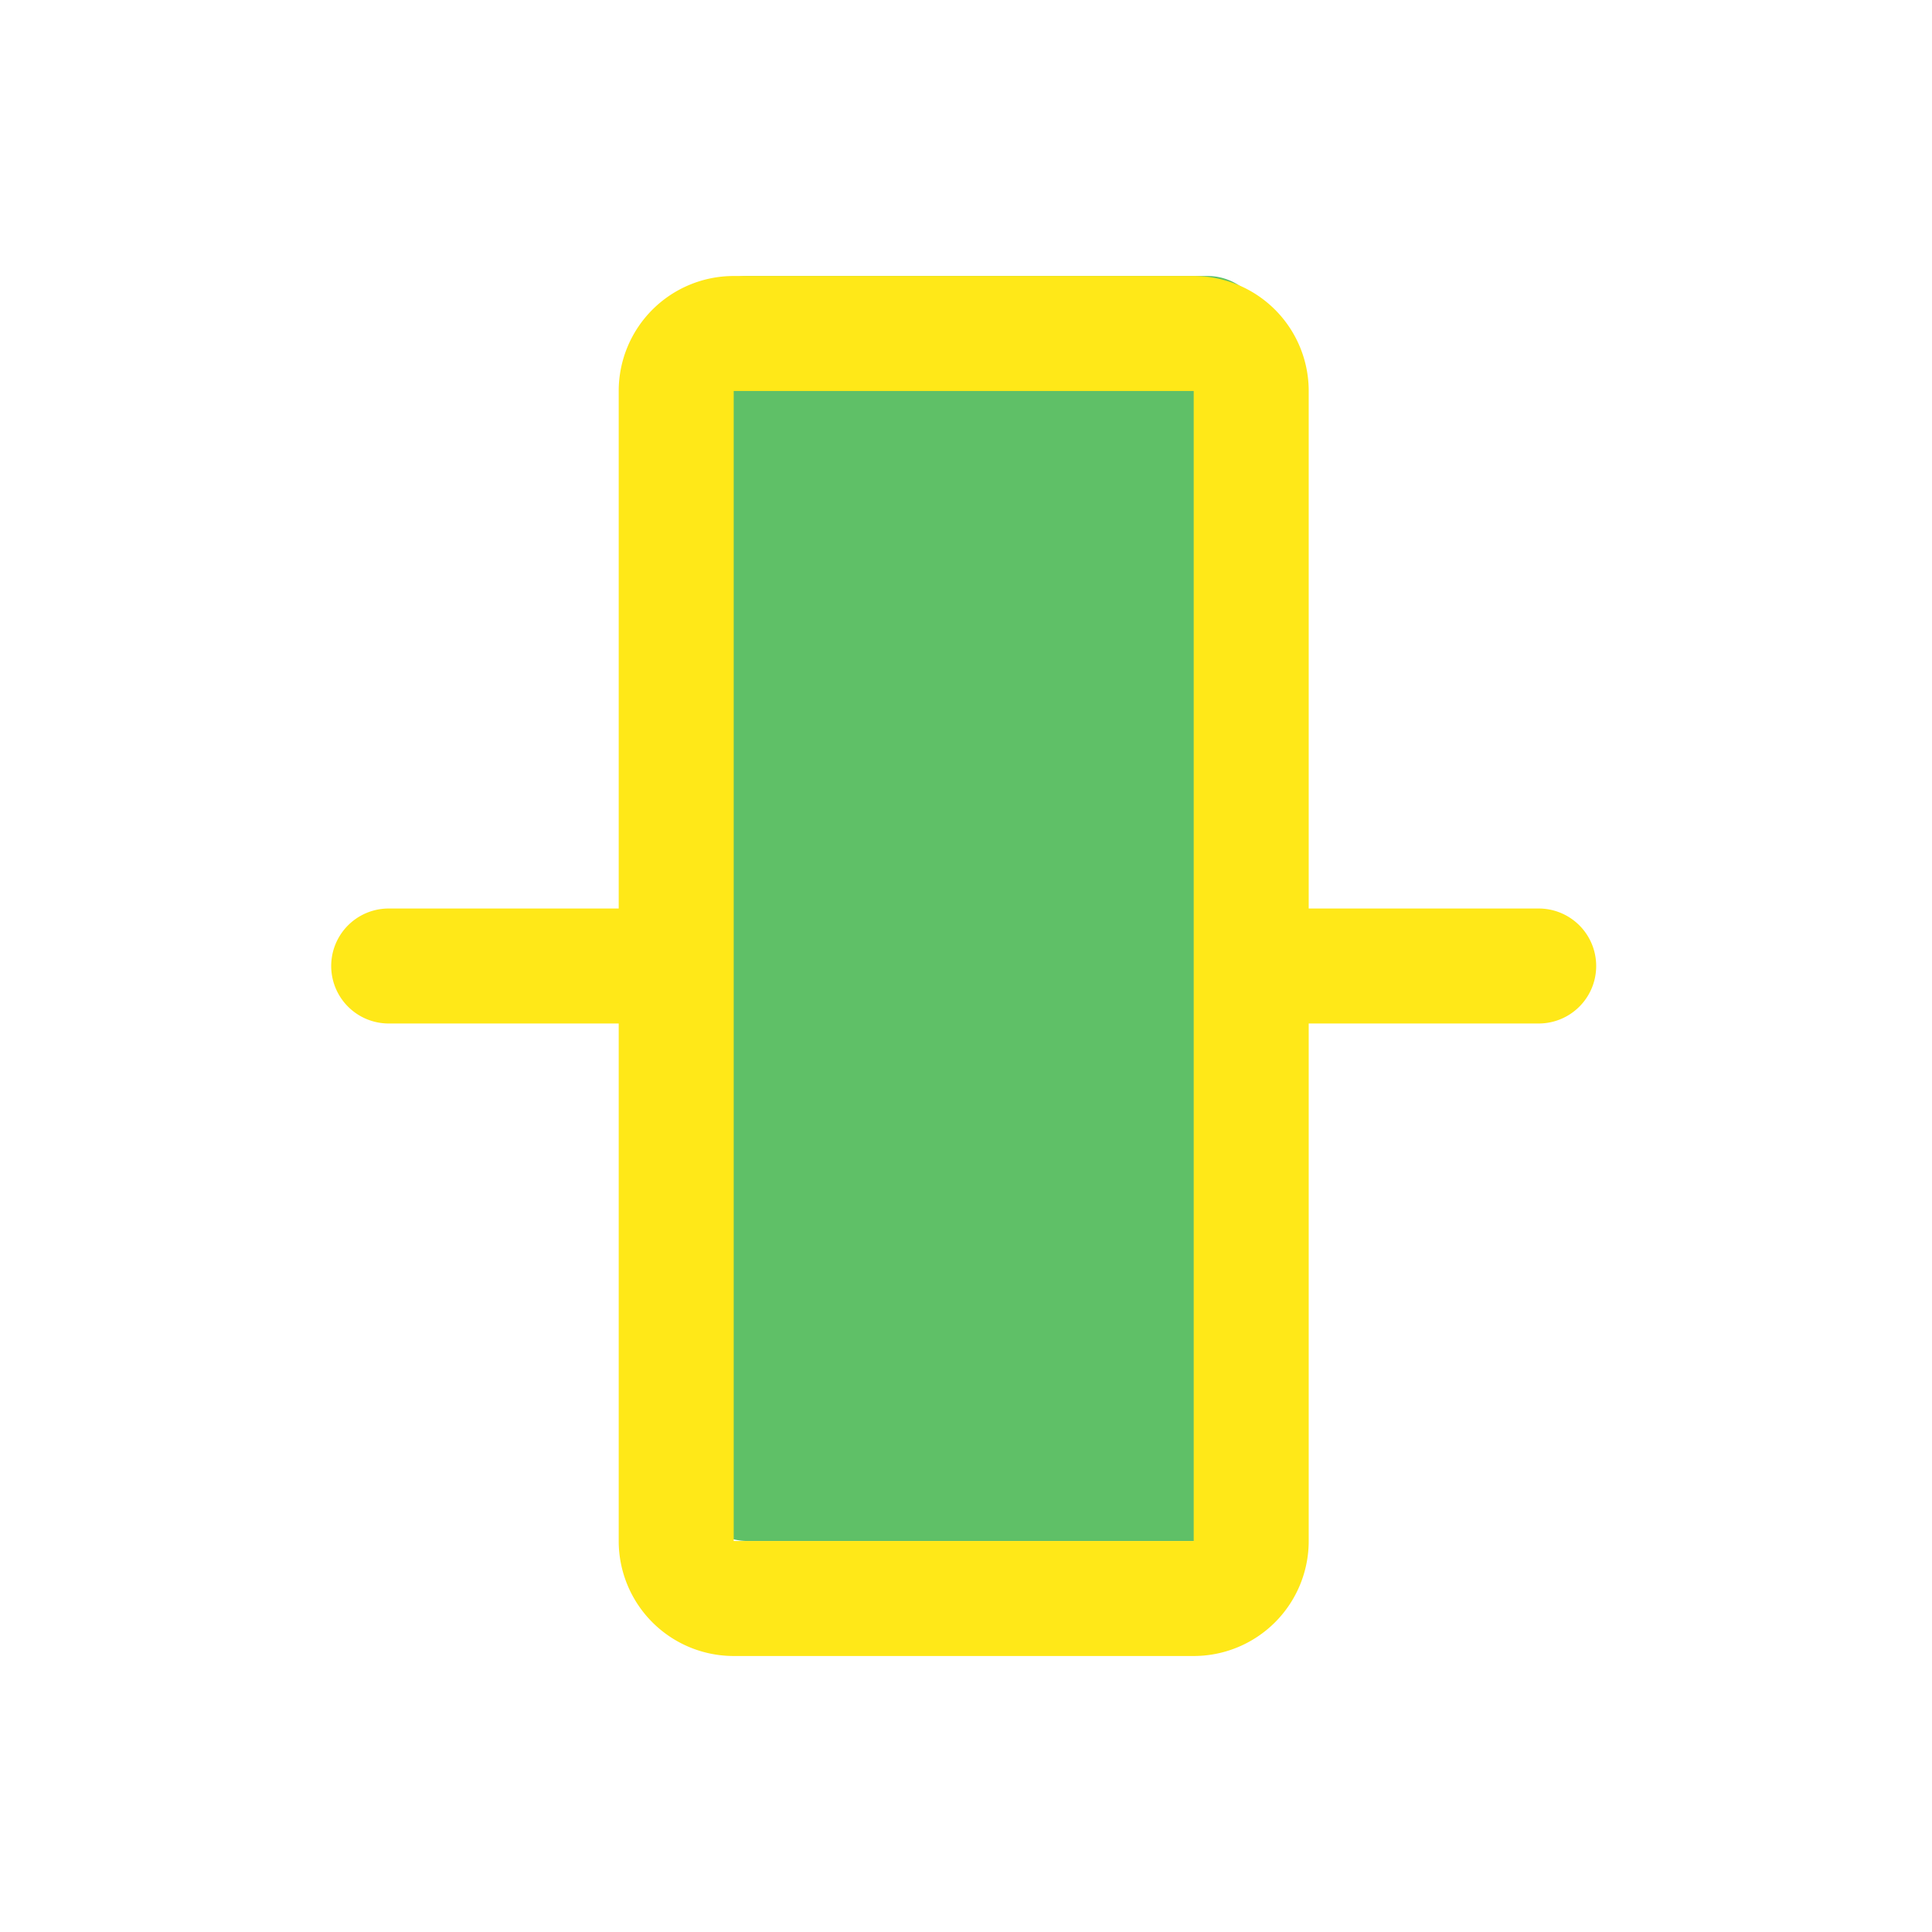 <svg xmlns="http://www.w3.org/2000/svg" width="70" height="70" fill="none"><path fill="#5FC067" d="M45.833 12.083V53.75a2.083 2.083 0 0 1-2.083 2.083H27.083A2.083 2.083 0 0 1 25 53.75V12.083A2.083 2.083 0 0 1 27.083 10H43.75a2.083 2.083 0 0 1 2.083 2.083Z"/><path fill="#FFE818" d="M55.75 32.917h-8.333v-18.75A4.167 4.167 0 0 0 43.25 10H26.583a4.167 4.167 0 0 0-4.166 4.167v18.75h-8.334a2.083 2.083 0 0 0 0 4.166h8.334v18.75A4.167 4.167 0 0 0 26.583 60H43.25a4.167 4.167 0 0 0 4.167-4.167v-18.75h8.333a2.083 2.083 0 0 0 0-4.166Zm-12.5 22.916H26.583V14.167H43.25v41.666Z"/></svg>